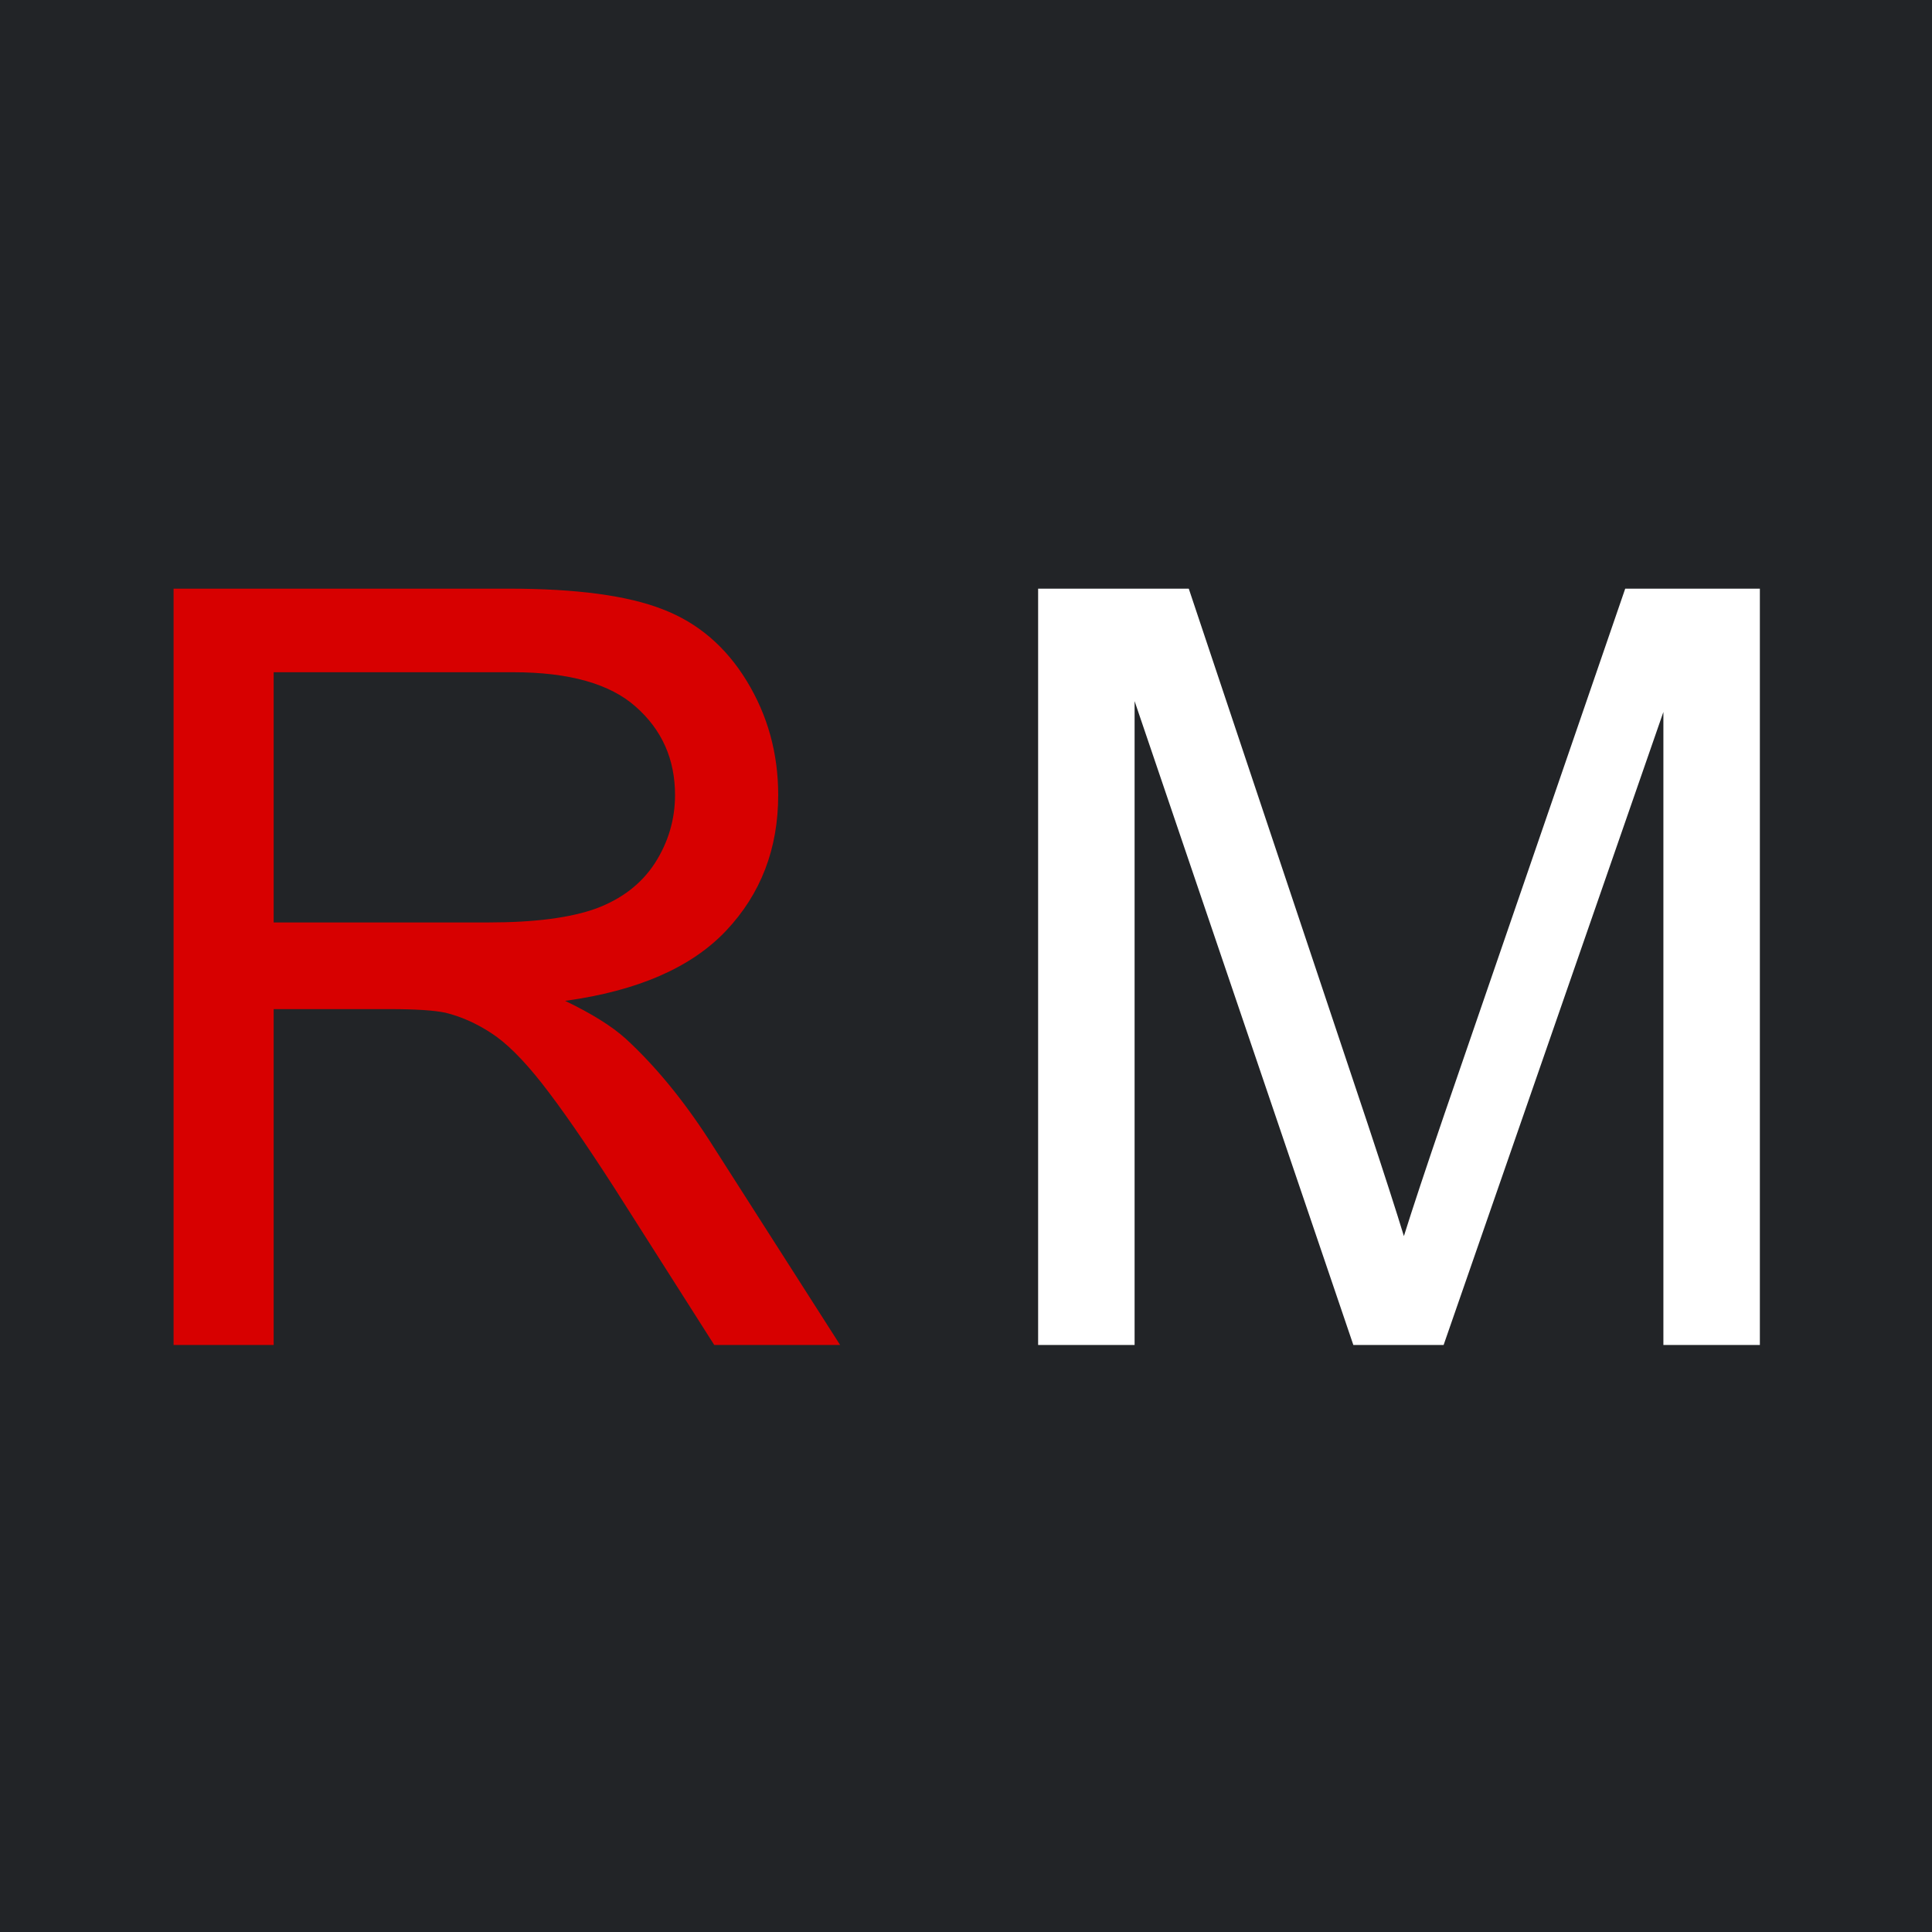 <?xml version="1.0" encoding="UTF-8"?> <svg xmlns="http://www.w3.org/2000/svg" width="256" height="256" viewBox="0 0 256 256" fill="none"><rect width="256" height="256" fill="#222427"></rect><path d="M23 178.215V78H67.434C76.366 78 83.156 78.912 87.805 80.734C92.453 82.512 96.167 85.679 98.947 90.236C101.727 94.794 103.117 99.829 103.117 105.344C103.117 112.453 100.816 118.446 96.213 123.322C91.61 128.199 84.501 131.298 74.885 132.619C78.394 134.305 81.06 135.969 82.883 137.609C86.757 141.164 90.425 145.607 93.889 150.939L111.32 178.215H94.641L81.379 157.365C77.505 151.35 74.315 146.747 71.809 143.557C69.302 140.367 67.046 138.133 65.041 136.857C63.081 135.581 61.076 134.693 59.025 134.191C57.522 133.872 55.06 133.713 51.643 133.713H36.262V178.215H23ZM36.262 122.229H64.768C70.829 122.229 75.568 121.613 78.986 120.383C82.404 119.107 85.002 117.102 86.779 114.367C88.557 111.587 89.445 108.579 89.445 105.344C89.445 100.604 87.713 96.708 84.25 93.654C80.832 90.601 75.409 89.074 67.981 89.074H36.262V122.229Z" fill="#D70000"></path><path d="M137.557 178.215V78H157.518L181.238 148.957C183.426 155.565 185.021 160.51 186.023 163.791C187.163 160.145 188.94 154.79 191.355 147.727L215.35 78H233.191V178.215H220.408V94.338L191.287 178.215H179.324L150.34 92.902V178.215H137.557Z" fill="white"></path></svg> 